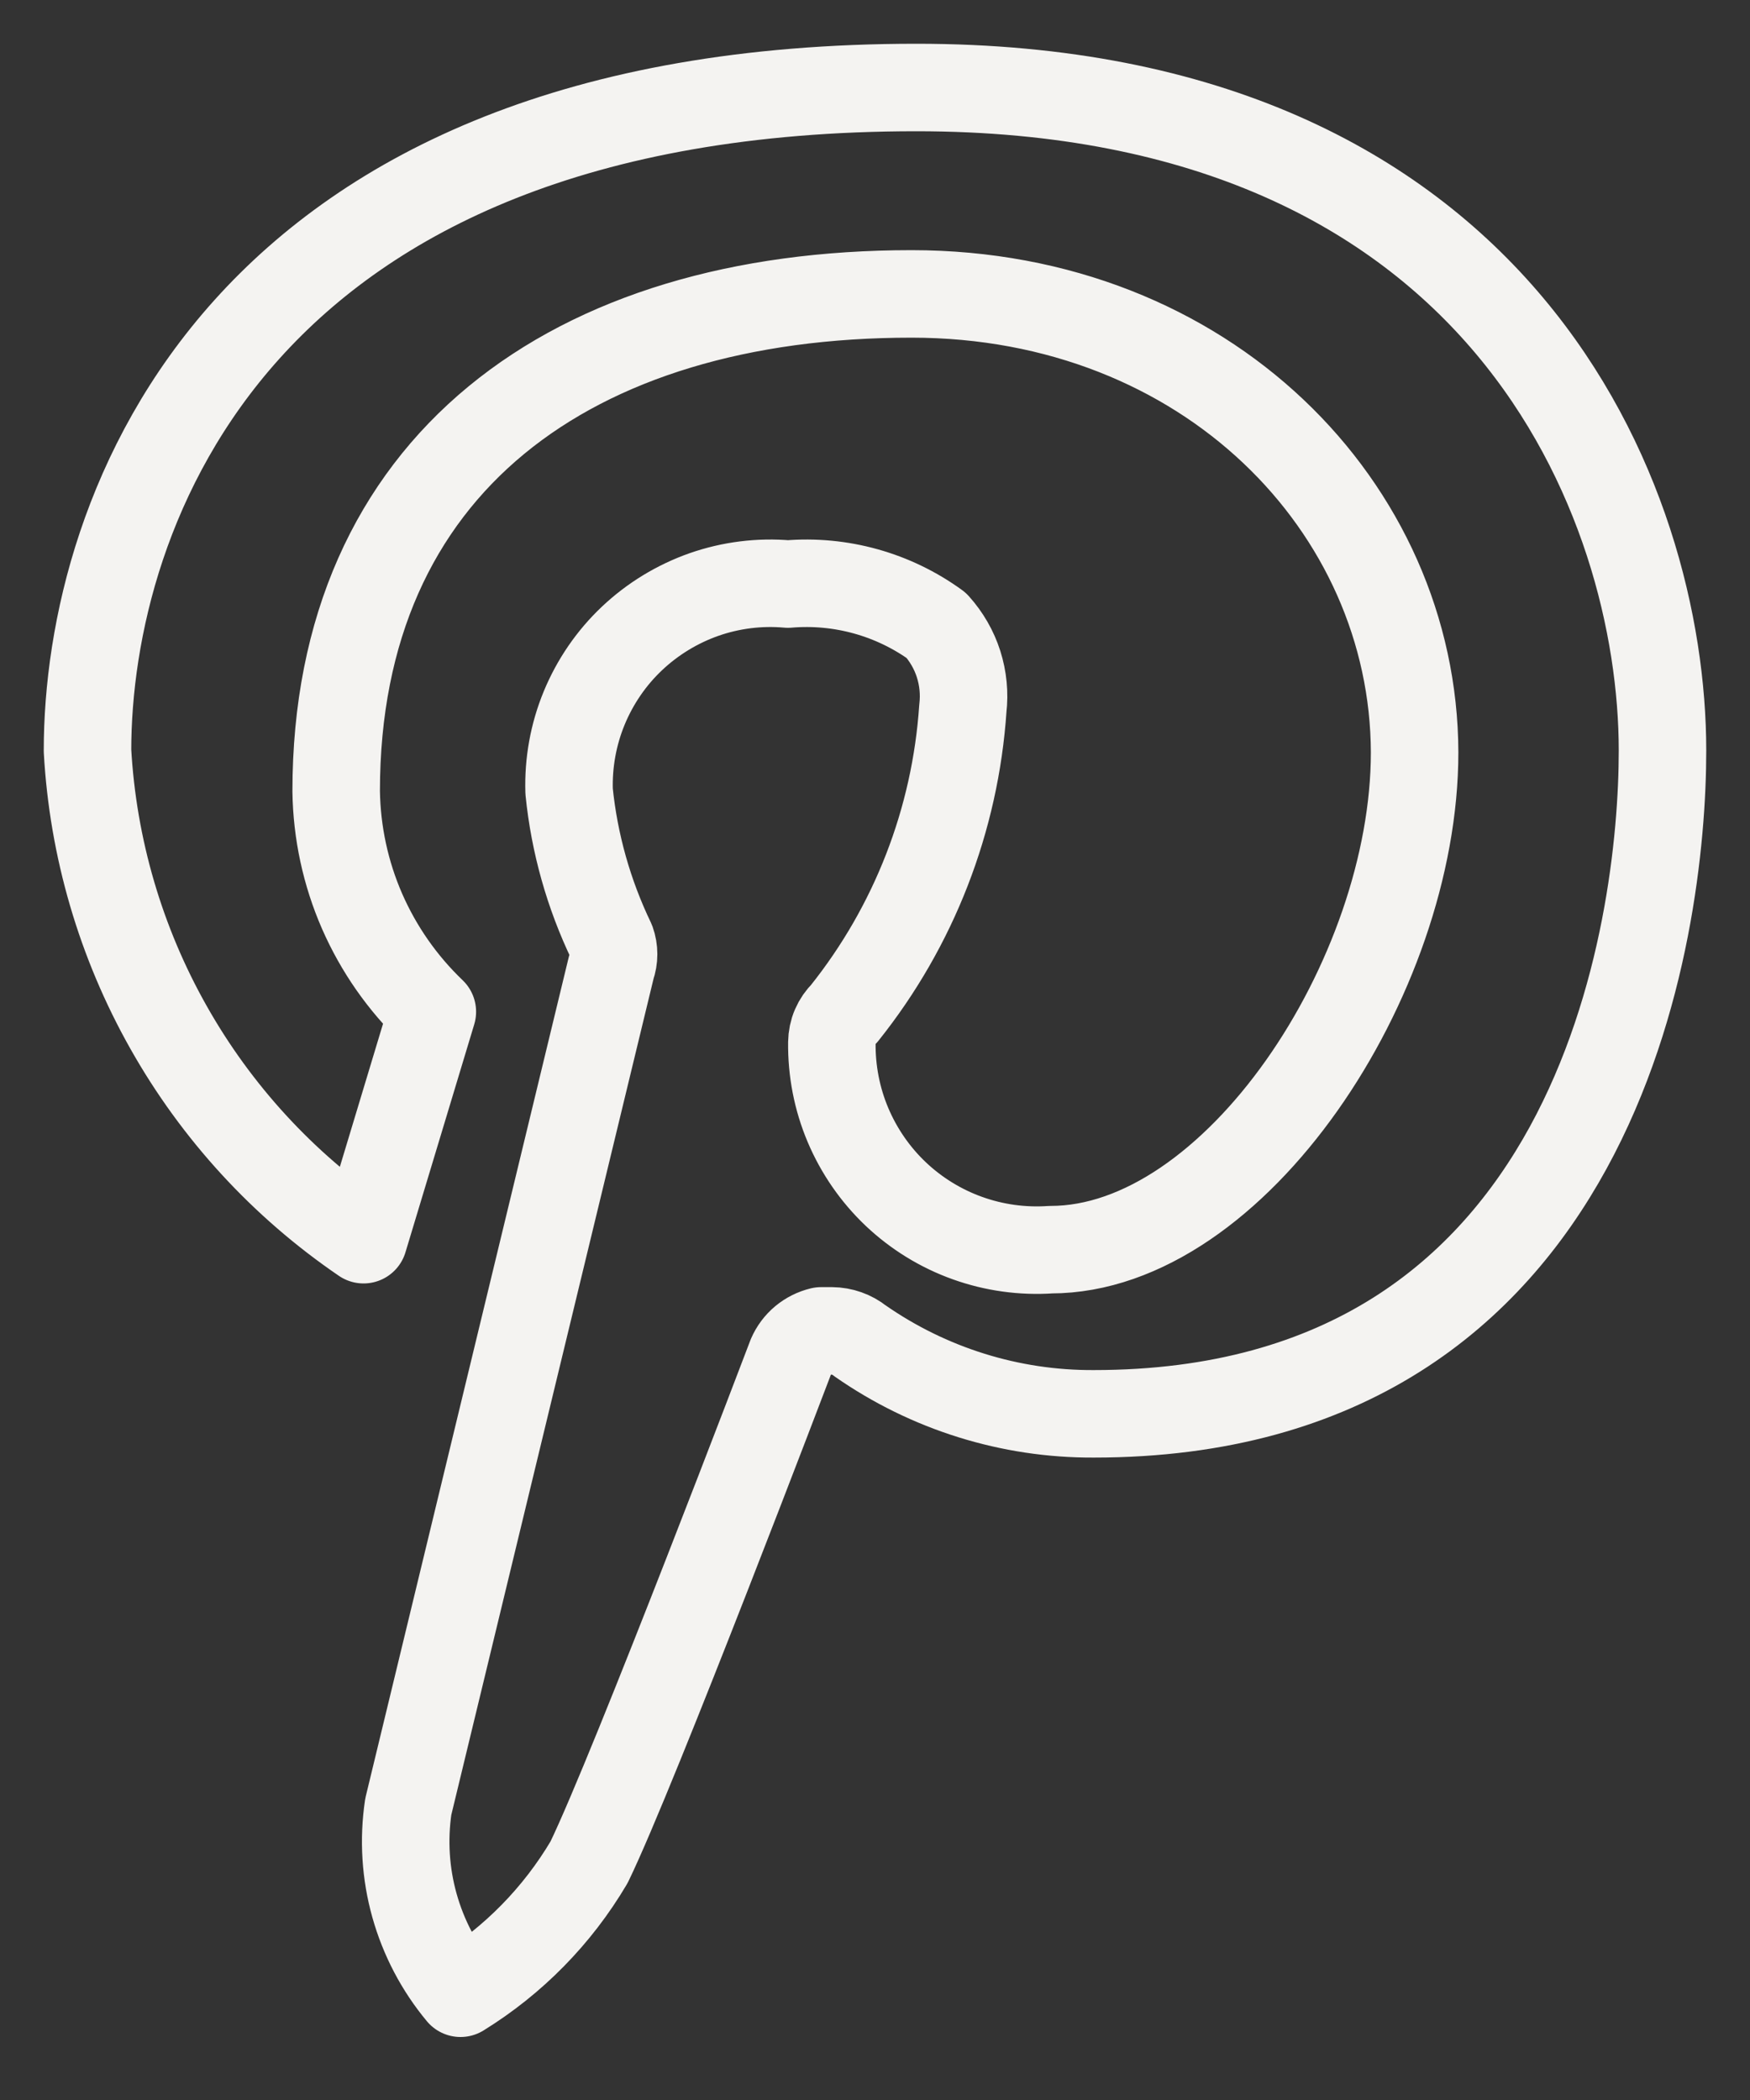 <?xml version="1.0" encoding="UTF-8"?> <svg xmlns="http://www.w3.org/2000/svg" width="20" height="24" viewBox="0 0 20 24" fill="none"><rect x="0" y="0" width="20" height="24" fill="#333333" stroke="none"/> <path d="M5.263 22.78C5.019 22.487 4.84 22.145 4.737 21.778C4.634 21.411 4.61 21.026 4.666 20.648L6.987 11.052C7.021 10.957 7.021 10.853 6.987 10.758C6.728 10.219 6.564 9.638 6.504 9.043C6.494 8.718 6.552 8.394 6.676 8.093C6.8 7.792 6.986 7.52 7.222 7.297C7.459 7.073 7.74 6.902 8.047 6.794C8.354 6.687 8.681 6.646 9.005 6.675C9.609 6.624 10.211 6.792 10.701 7.148C10.816 7.276 10.903 7.426 10.955 7.589C11.007 7.753 11.024 7.925 11.004 8.096C10.918 9.369 10.446 10.585 9.649 11.582C9.605 11.625 9.569 11.677 9.545 11.733C9.52 11.79 9.508 11.852 9.507 11.914C9.503 12.237 9.565 12.559 9.691 12.857C9.817 13.155 10.003 13.424 10.238 13.647C10.473 13.869 10.752 14.041 11.057 14.15C11.361 14.259 11.685 14.304 12.008 14.282C14.112 14.282 16.167 11.175 16.167 8.598C16.158 5.803 13.79 3.359 10.417 3.359C6.533 3.359 3.842 5.311 3.842 9.043C3.849 9.515 3.949 9.981 4.138 10.414C4.327 10.846 4.6 11.237 4.941 11.563L4.155 14.168C3.235 13.541 2.473 12.711 1.926 11.741C1.379 10.772 1.062 9.69 1 8.579C1 5.841 2.705 1 10.474 1C17.181 1 19 5.737 19 8.579C19 10.578 18.29 16.158 12.501 16.158C11.546 16.163 10.613 15.871 9.829 15.324C9.738 15.251 9.624 15.211 9.507 15.21H9.384C9.309 15.228 9.239 15.263 9.18 15.312C9.121 15.361 9.074 15.424 9.043 15.495C9.043 15.495 7.243 20.232 6.732 21.283C6.371 21.894 5.867 22.407 5.263 22.78Z" stroke="#F4F3F1" stroke-linecap="round" stroke-linejoin="round"></path> </svg> 